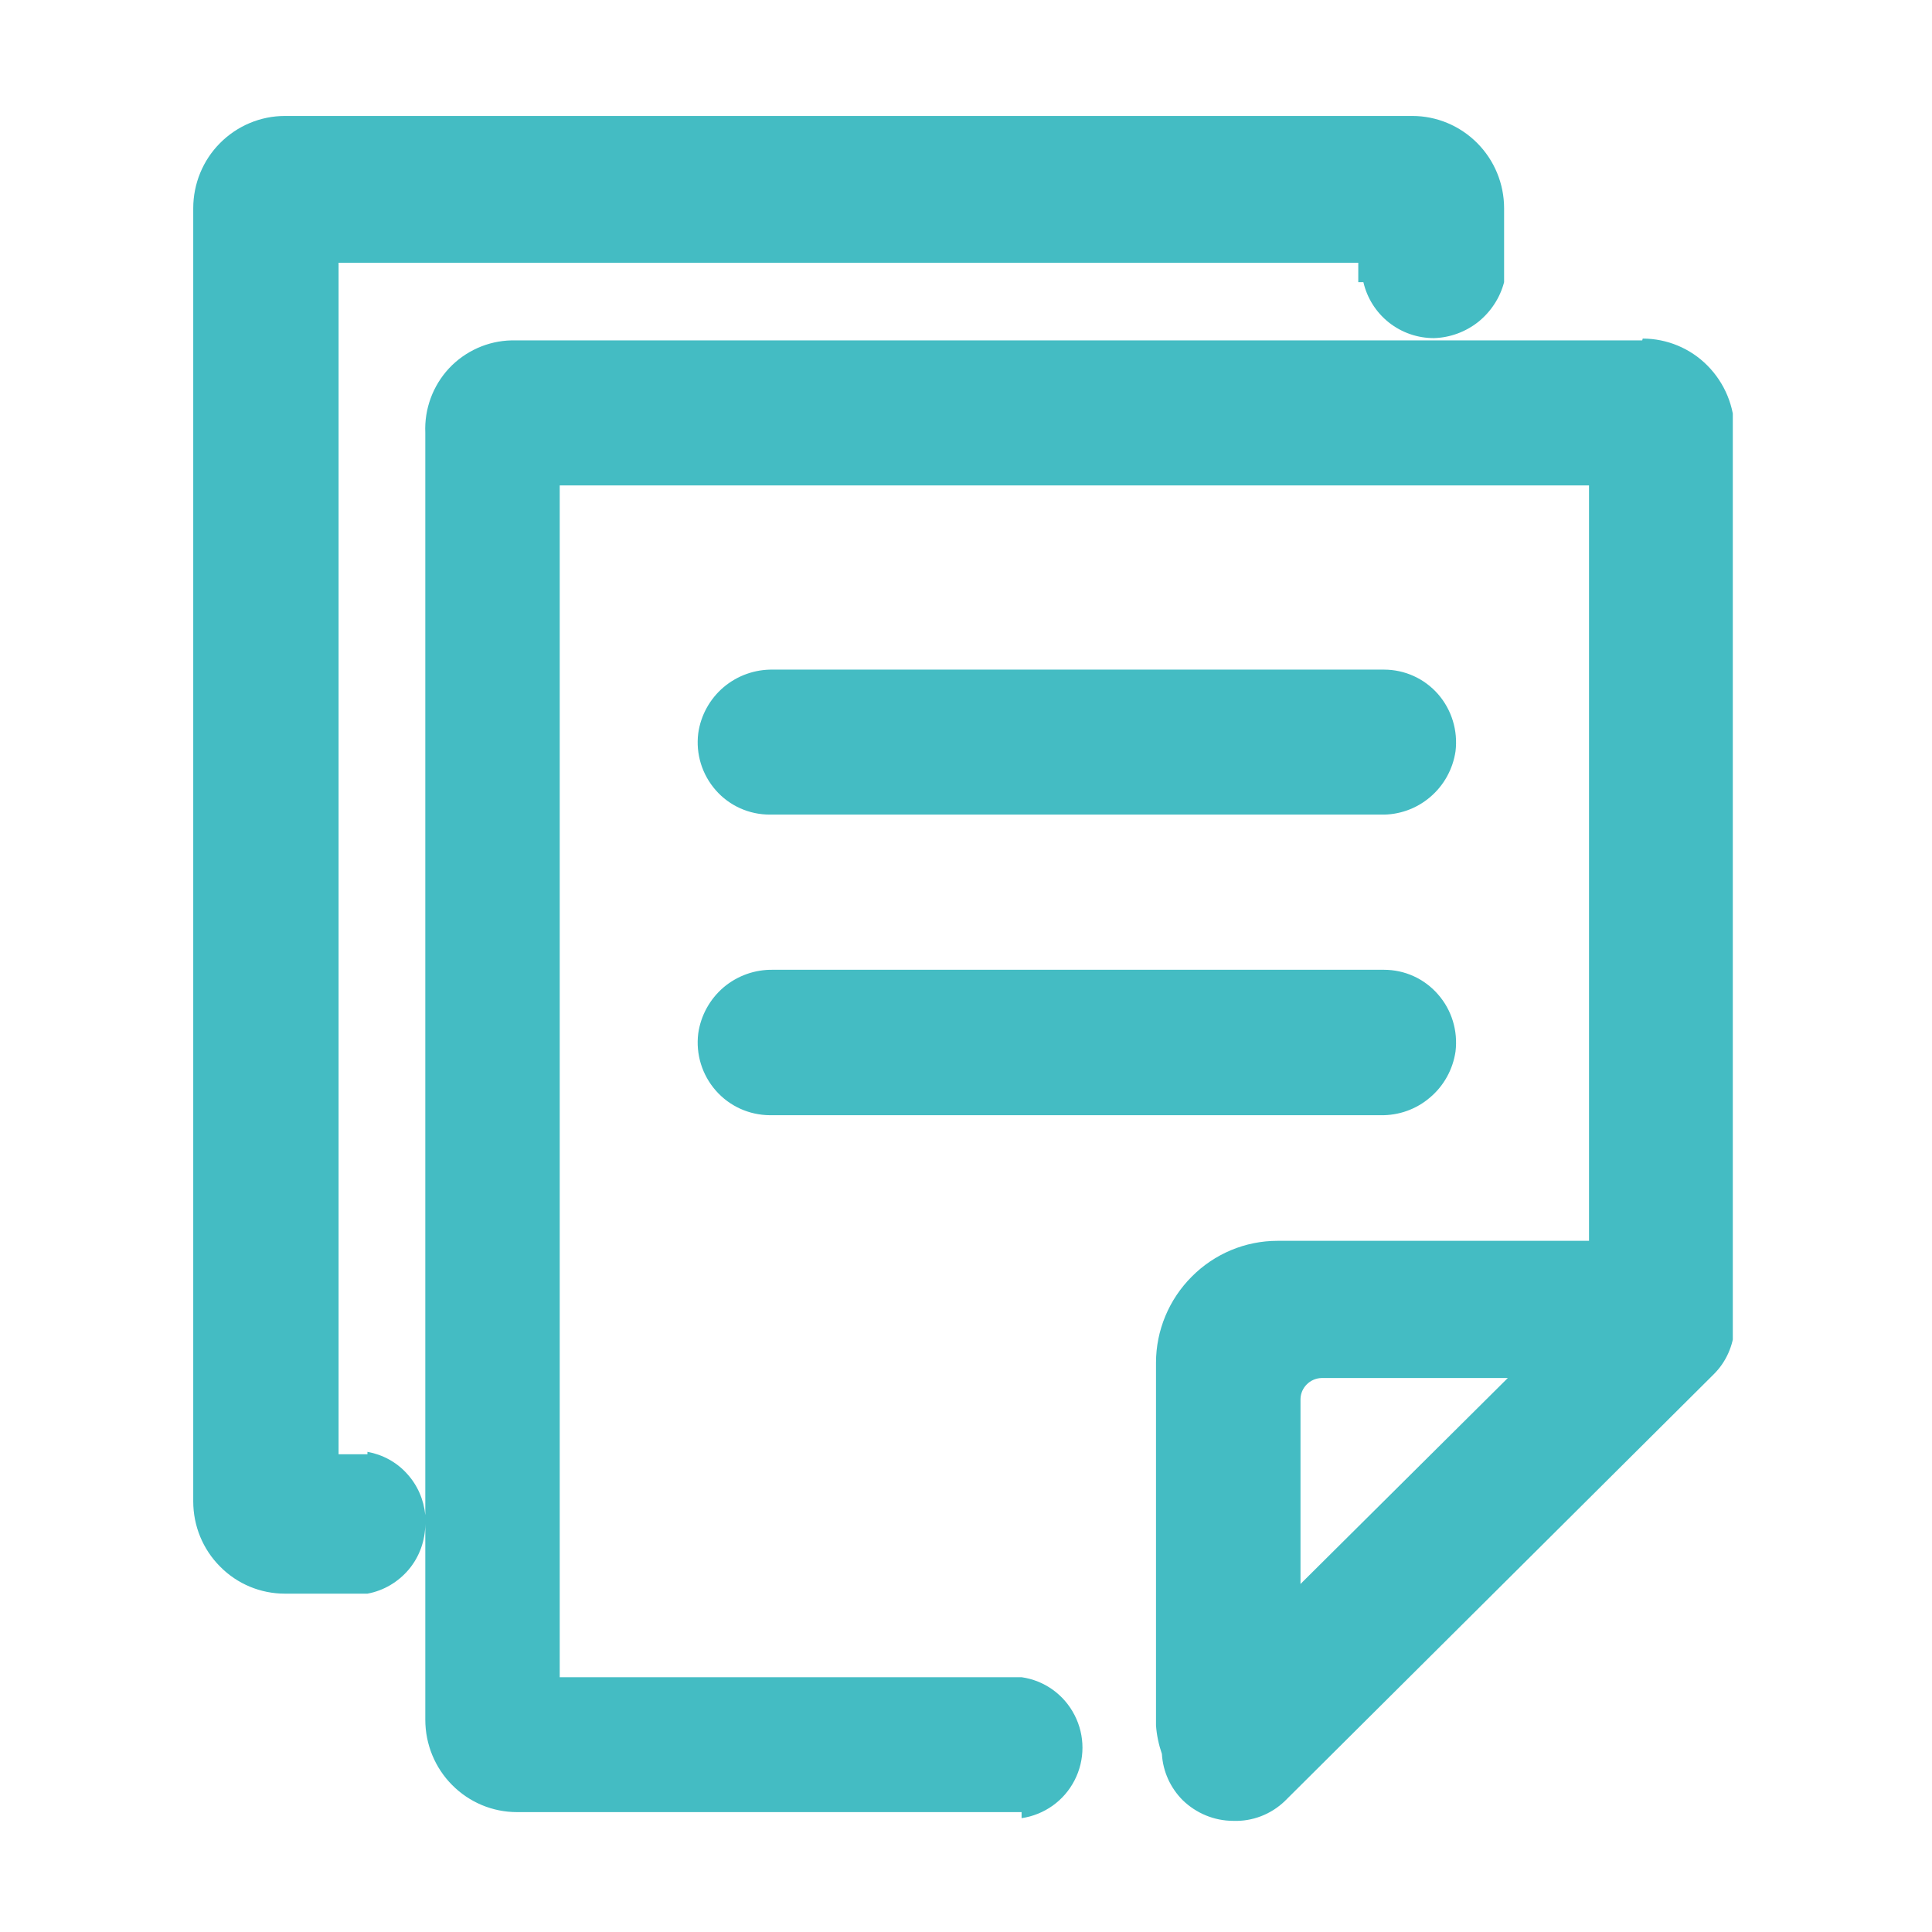 <svg xmlns="http://www.w3.org/2000/svg" xmlns:xlink="http://www.w3.org/1999/xlink" width="128" zoomAndPan="magnify" viewBox="0 0 96 96" height="128" preserveAspectRatio="xMidYMid meet" version="1.0"><defs><clipPath id="246c566a76"><path d="M 9.602 5.762 L 86.102 5.762 L 86.102 90.477 L 9.602 90.477 Z M 9.602 5.762 " clip-rule="nonzero"/></clipPath></defs><g clip-path="url(#246c566a76)"><path fill="#44bcc3" d="M 64.621 78.707 L 64.621 69.523 C 64.629 68.953 65.094 68.488 65.668 68.473 L 74.922 68.473 Z M 81.602 16.914 L 25.414 16.914 C 24.242 16.938 23.121 17.441 22.316 18.297 C 21.508 19.164 21.082 20.32 21.133 21.5 L 21.133 75.285 C 21.059 74.52 20.746 73.797 20.223 73.227 C 19.707 72.652 19.012 72.277 18.258 72.141 L 18.258 72.262 L 16.824 72.262 L 16.824 13.055 L 67.492 13.055 L 67.492 14.02 L 67.746 14.02 C 67.93 14.816 68.379 15.523 69.016 16.027 C 69.656 16.531 70.441 16.801 71.25 16.801 C 72.055 16.777 72.824 16.492 73.453 15.996 C 74.078 15.492 74.535 14.801 74.738 14.02 L 74.738 10.348 C 74.738 9.137 74.258 7.965 73.398 7.105 C 72.547 6.25 71.391 5.762 70.18 5.762 L 14.156 5.762 C 12.945 5.762 11.789 6.25 10.938 7.105 C 10.078 7.965 9.602 9.137 9.602 10.348 L 9.602 74.602 C 9.602 75.82 10.078 76.984 10.938 77.844 C 11.789 78.707 12.945 79.188 14.156 79.188 L 18.258 79.188 C 19.066 79.039 19.789 78.609 20.32 77.977 C 20.844 77.348 21.129 76.551 21.133 75.723 L 21.133 85.453 C 21.133 86.672 21.613 87.84 22.465 88.695 C 23.324 89.562 24.48 90.043 25.691 90.043 L 50.762 90.043 L 50.762 90.344 C 51.891 90.176 52.871 89.484 53.395 88.461 C 53.918 87.445 53.918 86.238 53.395 85.223 C 52.871 84.199 51.891 83.5 50.762 83.34 L 27.812 83.34 L 27.812 24.121 L 78.957 24.121 L 78.957 61.656 L 63.48 61.656 C 61.879 61.656 60.348 62.297 59.219 63.434 C 58.086 64.566 57.441 66.109 57.441 67.711 L 57.441 85.727 C 57.473 86.215 57.578 86.695 57.734 87.152 C 57.785 88.02 58.152 88.832 58.766 89.449 C 59.438 90.102 60.332 90.473 61.266 90.477 C 62.223 90.516 63.156 90.156 63.844 89.492 L 85.152 68.289 C 85.766 67.684 86.129 66.863 86.184 65.996 L 86.184 21.41 C 86.184 20.191 85.695 19.027 84.844 18.168 C 83.992 17.305 82.828 16.824 81.625 16.824 L 81.602 16.914 " fill-opacity="1" fill-rule="nonzero"/></g><path fill="#44bcc3" d="M 38.25 55.414 L 68.609 55.414 C 69.5 55.43 70.375 55.121 71.055 54.535 C 71.742 53.957 72.191 53.145 72.324 52.25 C 72.449 51.219 72.137 50.188 71.457 49.414 C 70.777 48.629 69.801 48.188 68.77 48.188 L 38.406 48.188 C 37.512 48.172 36.645 48.48 35.957 49.059 C 35.27 49.645 34.82 50.465 34.695 51.352 C 34.566 52.383 34.887 53.414 35.566 54.188 C 36.246 54.965 37.219 55.406 38.25 55.414 Z M 38.25 40.477 L 68.609 40.477 C 69.5 40.5 70.375 40.191 71.055 39.613 C 71.742 39.035 72.191 38.223 72.324 37.332 C 72.449 36.305 72.137 35.273 71.457 34.492 C 70.777 33.715 69.801 33.273 68.77 33.273 L 38.406 33.273 C 37.512 33.258 36.645 33.566 35.957 34.145 C 35.27 34.73 34.82 35.543 34.695 36.438 C 34.566 37.469 34.887 38.492 35.566 39.266 C 36.246 40.043 37.227 40.477 38.25 40.477 " fill-opacity="1" fill-rule="nonzero"/></svg>